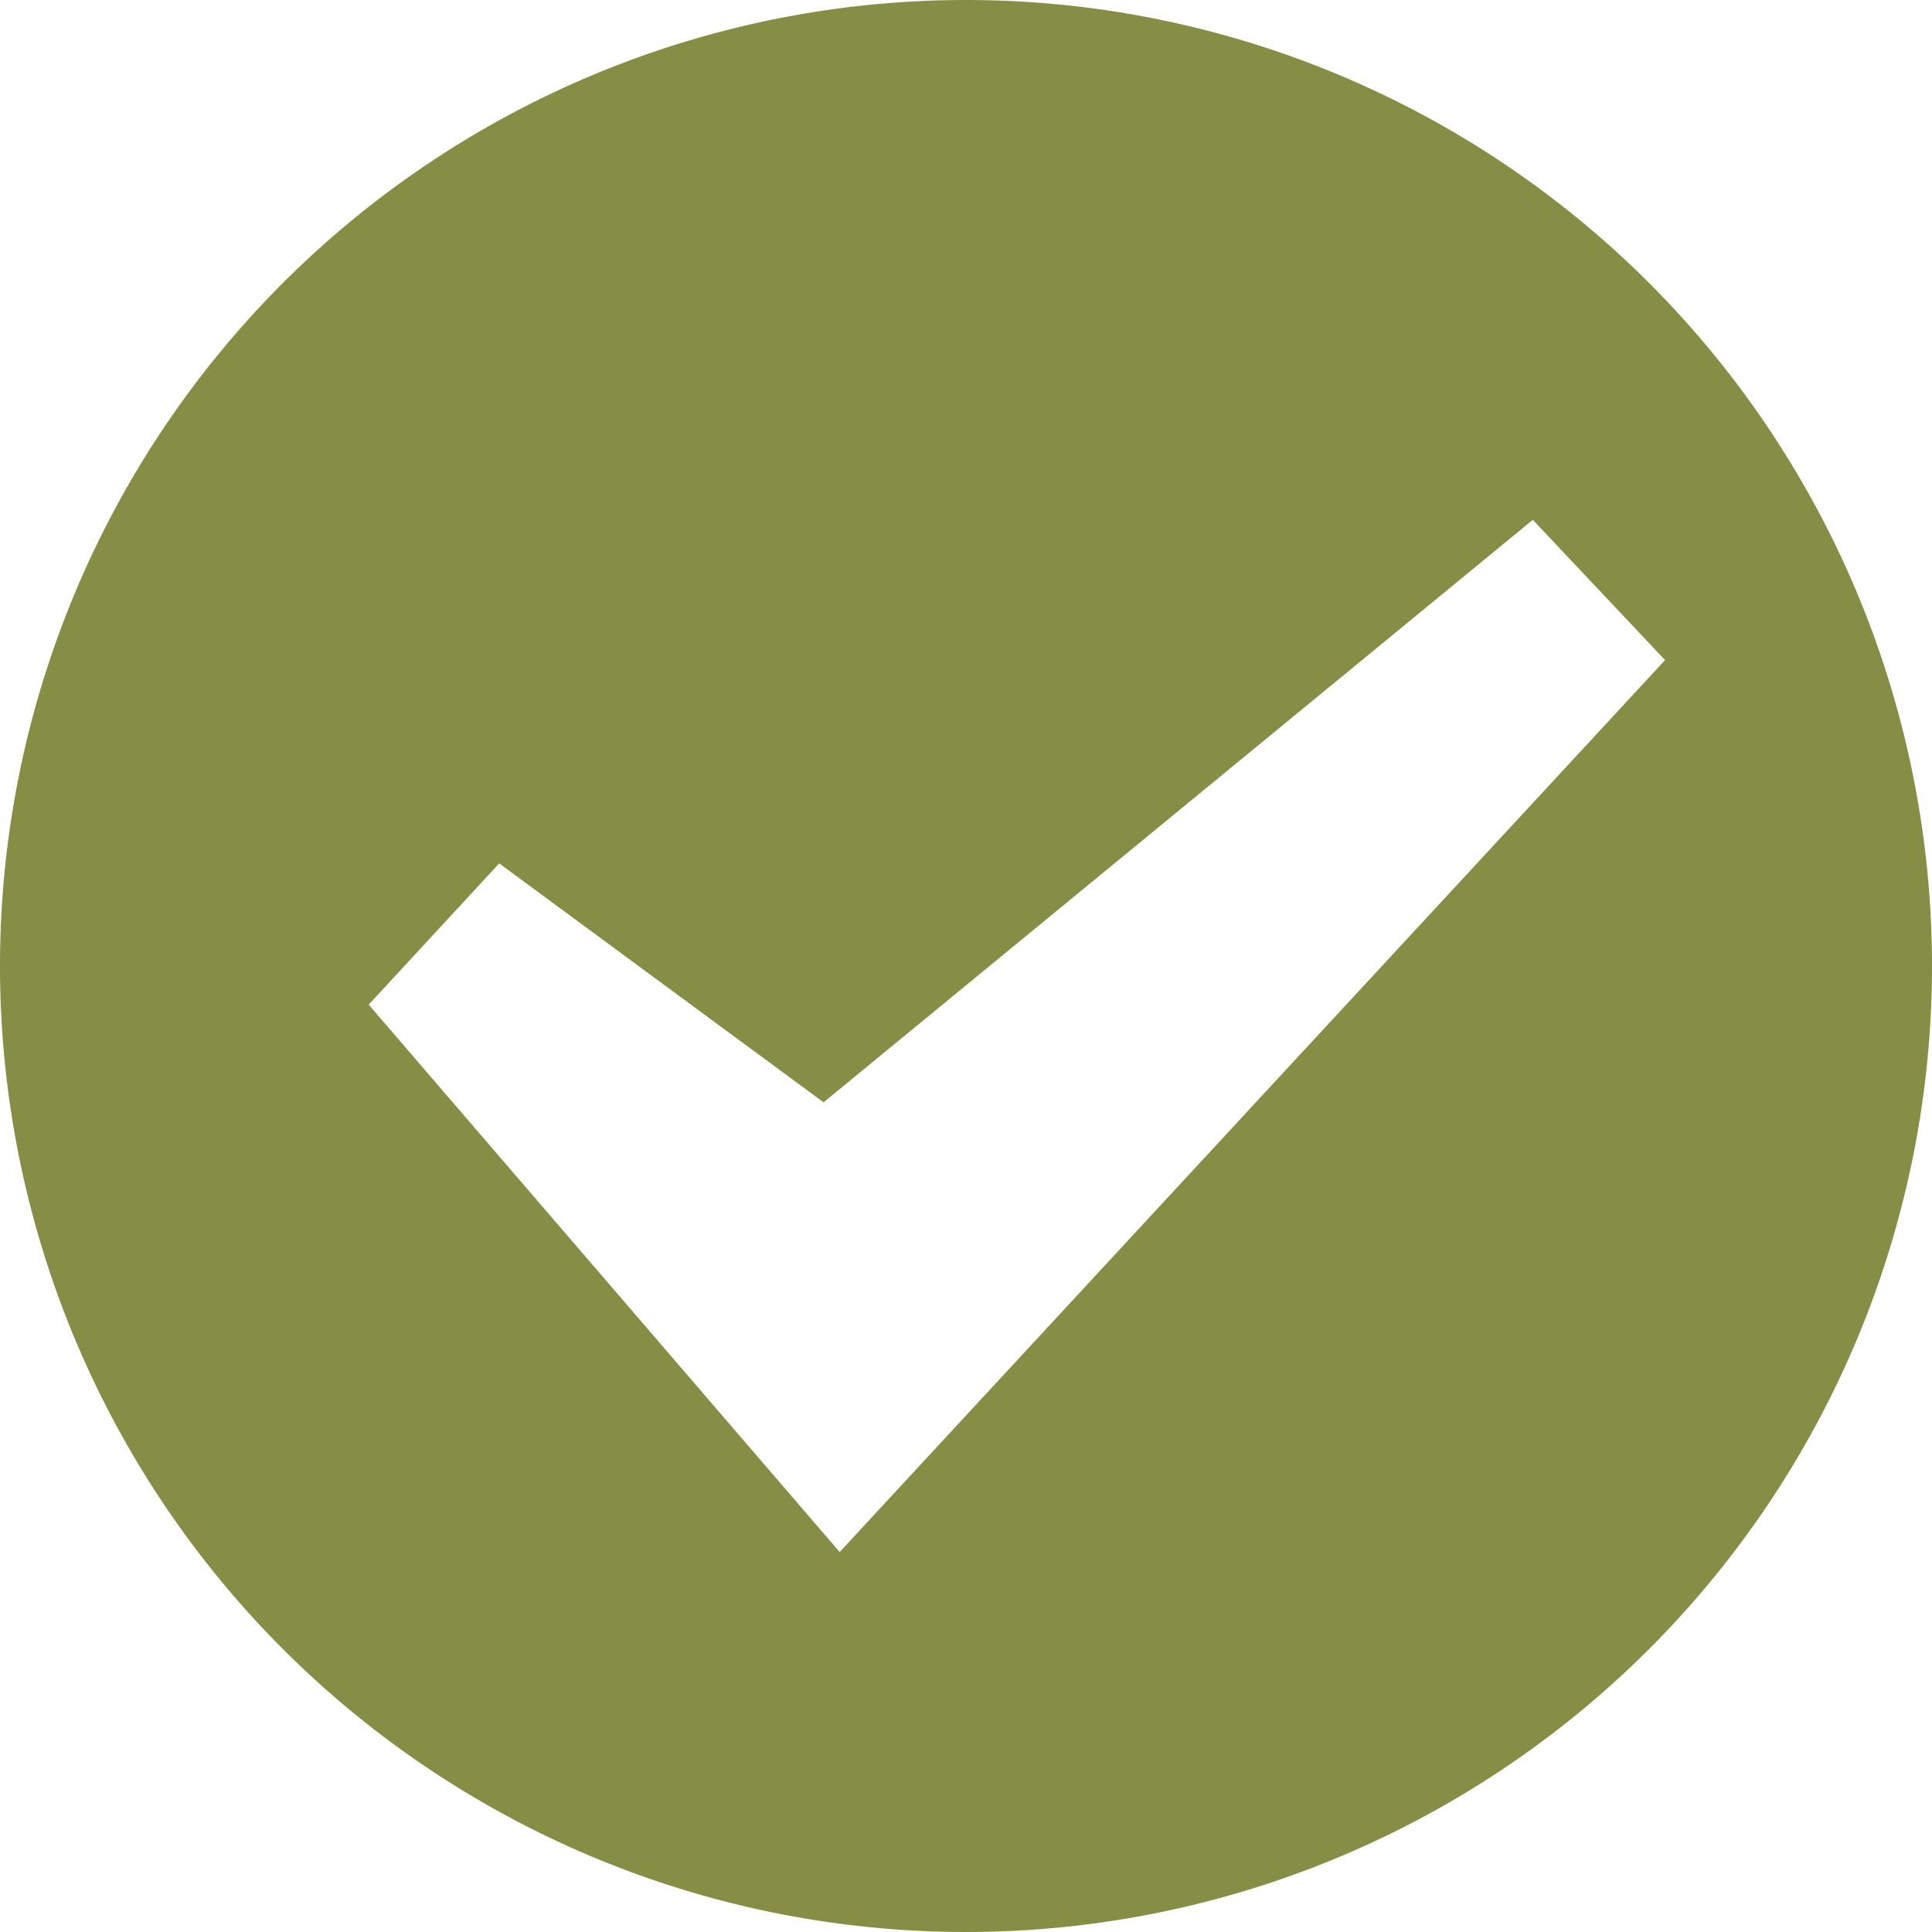 <svg xmlns="http://www.w3.org/2000/svg" width="18" height="18" viewBox="0 0 18 18"><defs><style>.lateopen{stroke:#449fdb;}.b{fill:#868e45;}</style></defs><line class="lateopen"/><path class="b" d="M9,0a9,9,0,1,0,9,9A9,9,0,0,0,9,0ZM7.823,14.46l-4.388-5.1L4.651,8.044,7.673,10.27l6.608-5.427L15.513,6.15,7.823,14.46Z"/></svg>